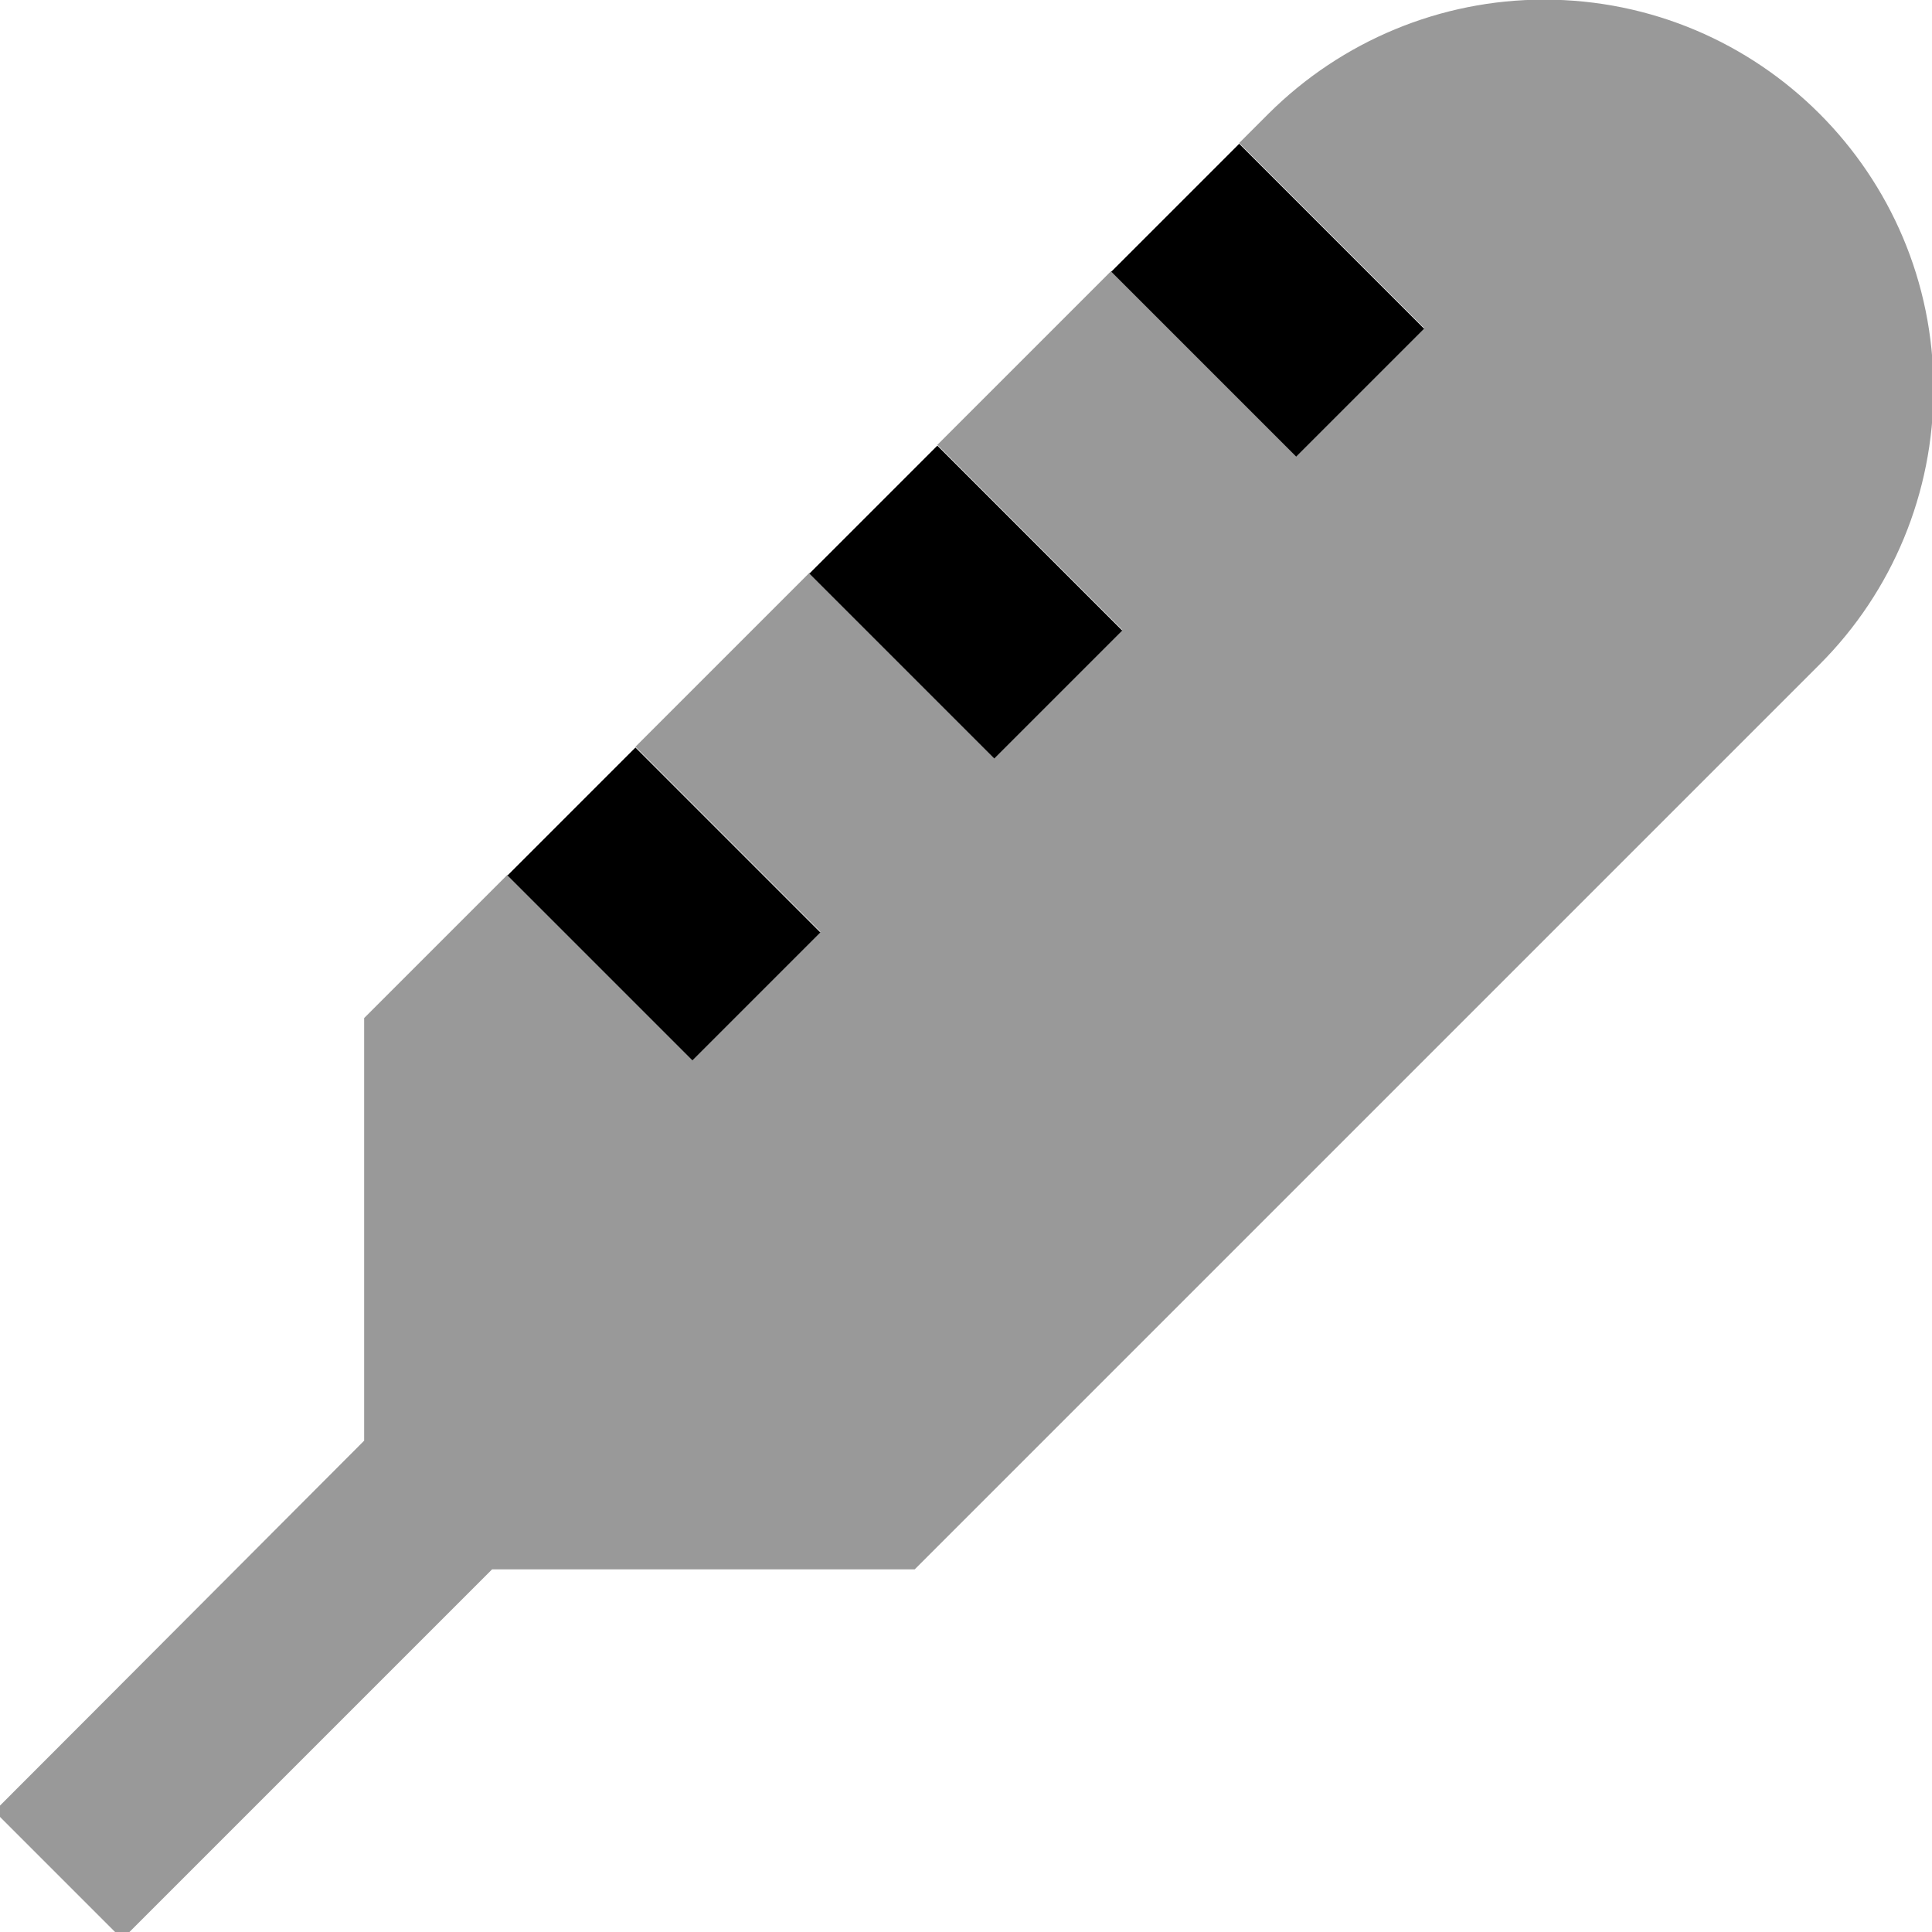 <svg xmlns="http://www.w3.org/2000/svg" viewBox="0 0 512 512"><!--! Font Awesome Pro 7.0.0 by @fontawesome - https://fontawesome.com License - https://fontawesome.com/license (Commercial License) Copyright 2025 Fonticons, Inc. --><path style="fill:currentColor;opacity:.4" d="M-1.5 480l33.9 33.9 17-17 81-81 112 0 7-7 232.8-232.8c19.4-19.4 30.2-45.6 30.2-73 0-57-46.2-103.2-103.2-103.2-27.4 0-53.6 10.9-73 30.2-2.6 2.6-5.2 5.2-7.8 7.8l49 49-33.9 33.9-49-49c-15.4 15.4-30.7 30.7-46.1 46.1l49 49-33.9 33.9-49-49c-15.4 15.4-30.7 30.7-46.1 46.1l49 49-33.9 33.9-49-49c-10.3 10.3-20.7 20.7-31 31l-7 7 0 112C31.8 446.7-.9 479.4-1.5 480z"/><path style="fill:currentColor;opacity:1" d="M134.5 232l49 49 33.9-33.9-49-49-33.9 33.9zm80-80l49 49 33.9-33.9-49-49-33.9 33.9zm80-80l49 49 33.9-33.9-49-49-33.9 33.9z"/></svg>